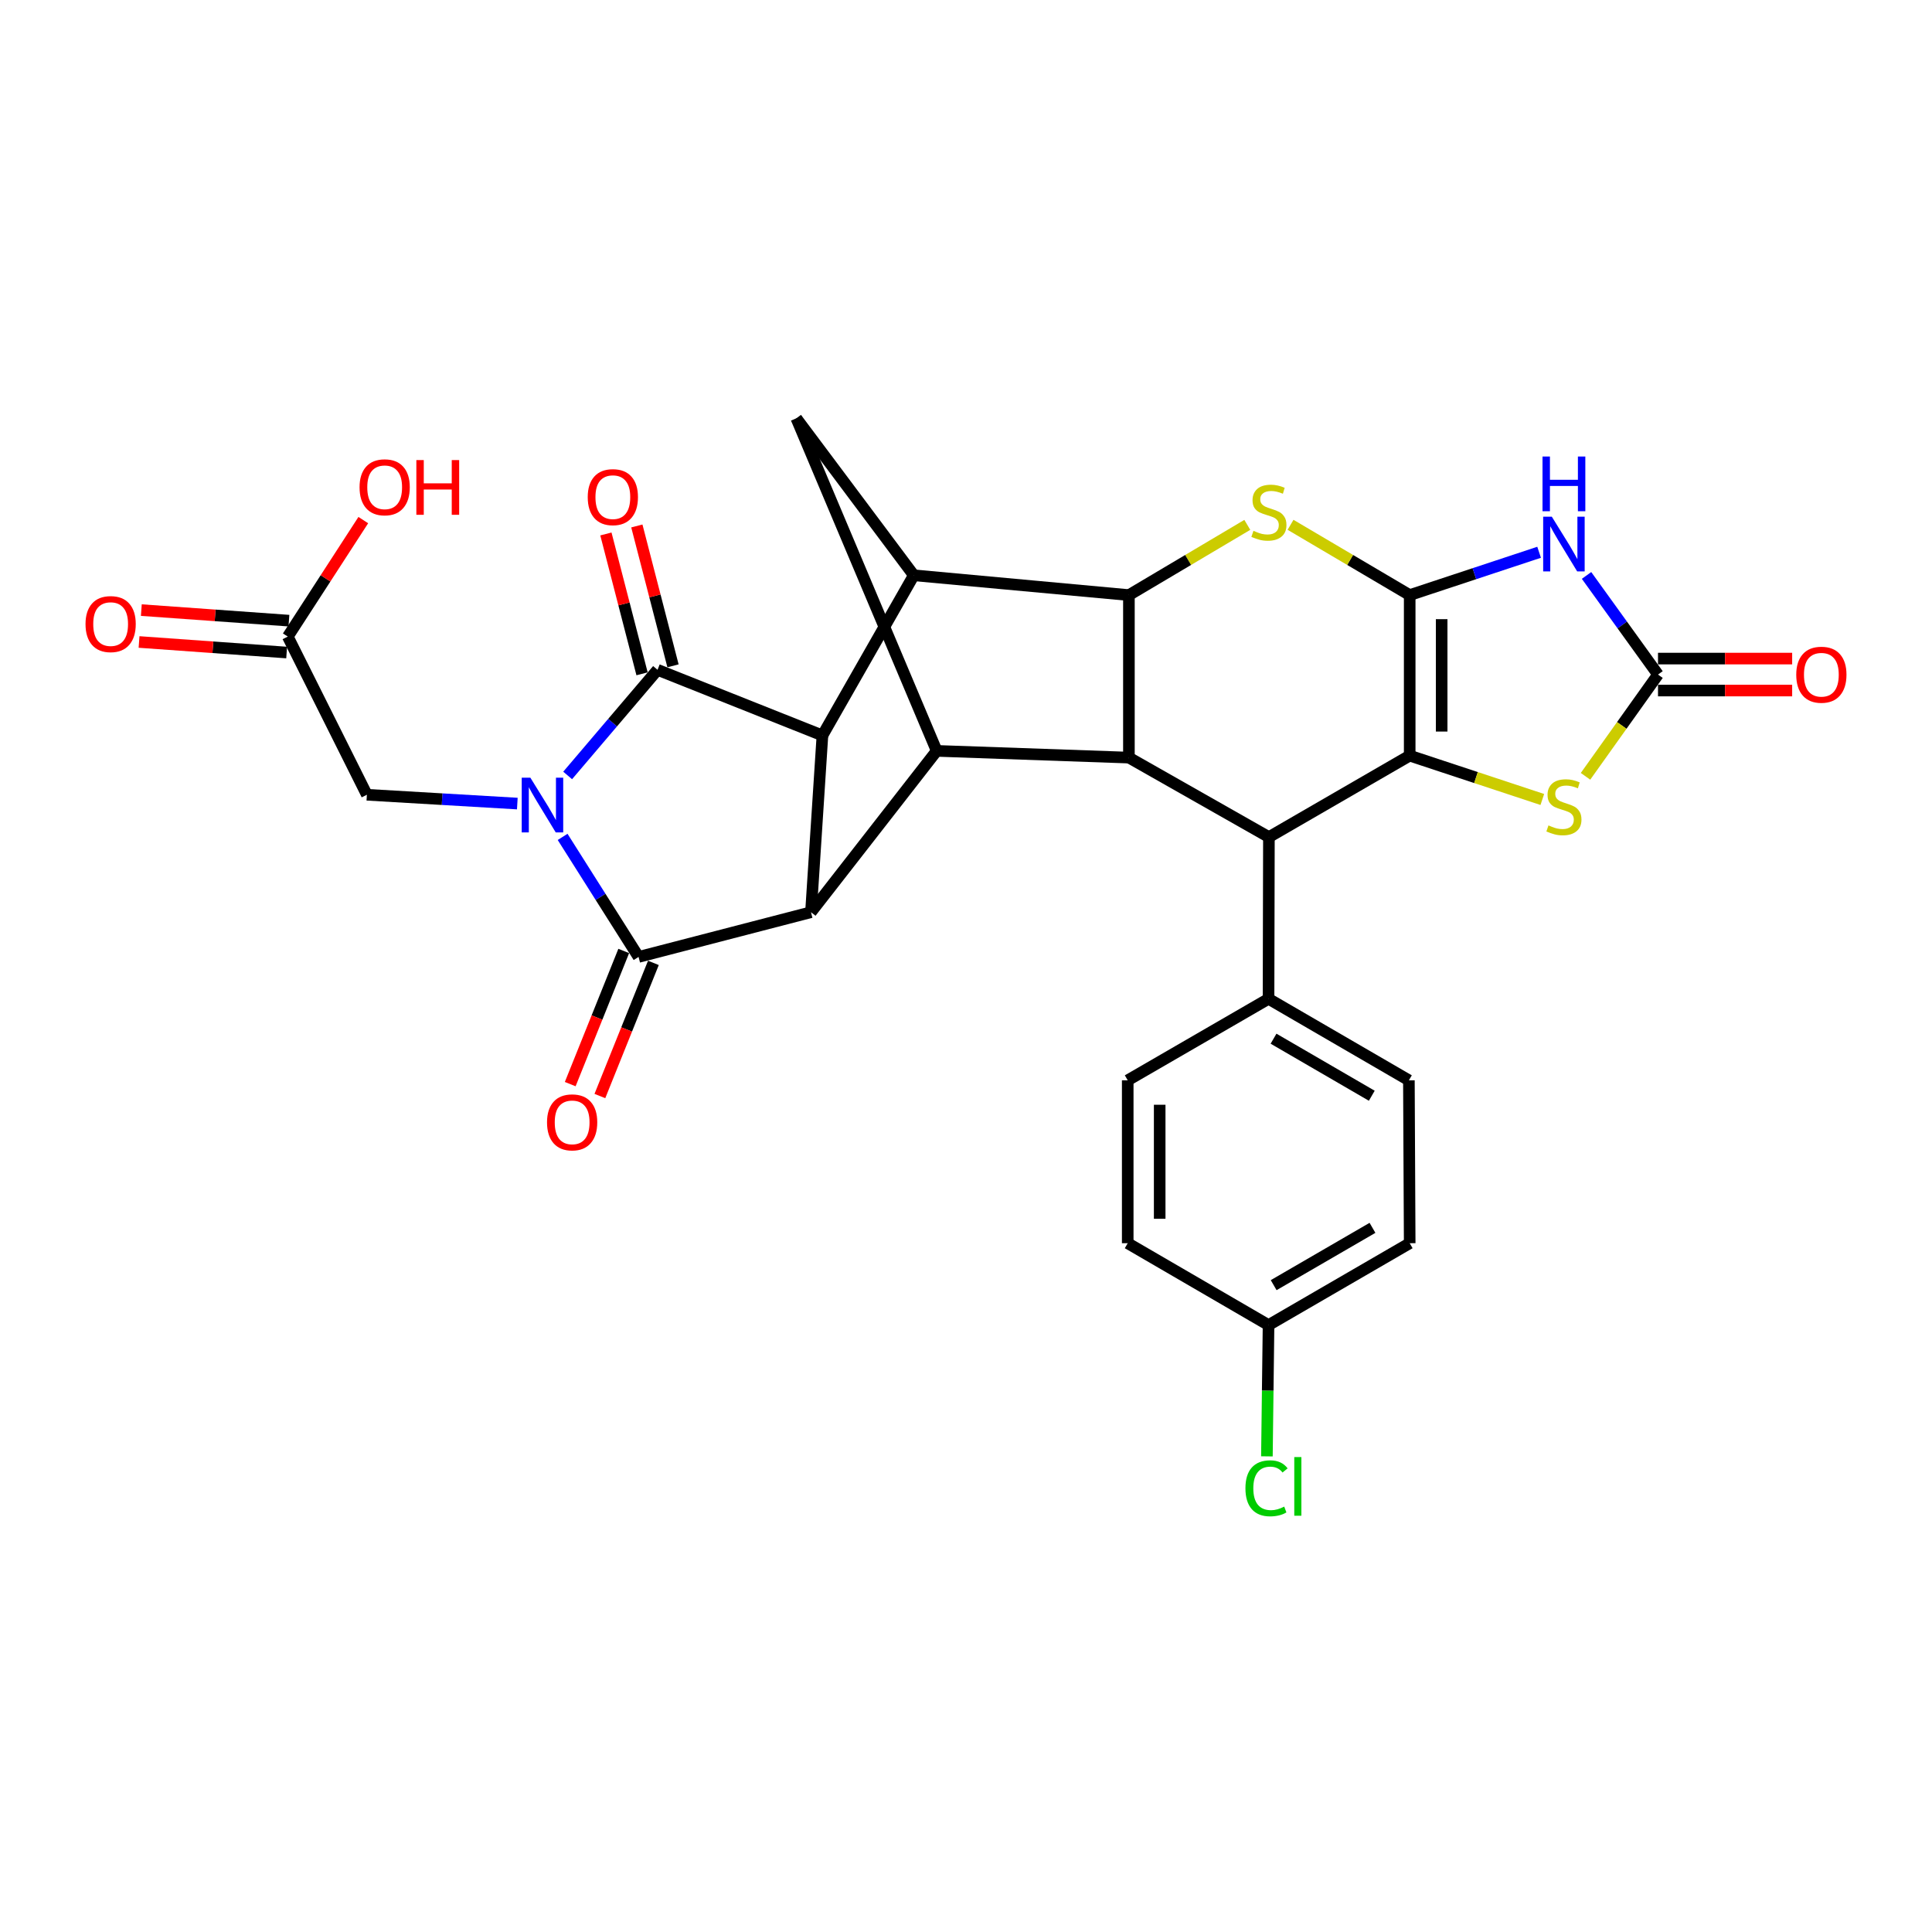 <?xml version='1.0' encoding='iso-8859-1'?>
<svg version='1.1' baseProfile='full'
              xmlns='http://www.w3.org/2000/svg'
                      xmlns:rdkit='http://www.rdkit.org/xml'
                      xmlns:xlink='http://www.w3.org/1999/xlink'
                  xml:space='preserve'
width='1000px' height='1000px' viewBox='0 0 1000 1000'>
<!-- END OF HEADER -->
<rect style='opacity:1.0;fill:#FFFFFF;stroke:none' width='1000' height='1000' x='0' y='0'> </rect>
<path class='bond-1' d='M 291.21,433.175 L 310.864,464.239' style='fill:none;fill-rule:evenodd;stroke:#0000FF;stroke-width:6px;stroke-linecap:butt;stroke-linejoin:miter;stroke-opacity:1' />
<path class='bond-1' d='M 310.864,464.239 L 330.519,495.303' style='fill:none;fill-rule:evenodd;stroke:#000000;stroke-width:6px;stroke-linecap:butt;stroke-linejoin:miter;stroke-opacity:1' />
<path class='bond-2' d='M 293.816,401.368 L 317.077,374.033' style='fill:none;fill-rule:evenodd;stroke:#0000FF;stroke-width:6px;stroke-linecap:butt;stroke-linejoin:miter;stroke-opacity:1' />
<path class='bond-2' d='M 317.077,374.033 L 340.337,346.699' style='fill:none;fill-rule:evenodd;stroke:#000000;stroke-width:6px;stroke-linecap:butt;stroke-linejoin:miter;stroke-opacity:1' />
<path class='bond-16' d='M 267.763,415.928 L 228.828,413.647' style='fill:none;fill-rule:evenodd;stroke:#0000FF;stroke-width:6px;stroke-linecap:butt;stroke-linejoin:miter;stroke-opacity:1' />
<path class='bond-16' d='M 228.828,413.647 L 189.893,411.367' style='fill:none;fill-rule:evenodd;stroke:#000000;stroke-width:6px;stroke-linecap:butt;stroke-linejoin:miter;stroke-opacity:1' />
<path class='bond-0' d='M 729.655,308.017 L 698.818,289.827' style='fill:none;fill-rule:evenodd;stroke:#000000;stroke-width:6px;stroke-linecap:butt;stroke-linejoin:miter;stroke-opacity:1' />
<path class='bond-0' d='M 698.818,289.827 L 667.981,271.637' style='fill:none;fill-rule:evenodd;stroke:#CCCC00;stroke-width:6px;stroke-linecap:butt;stroke-linejoin:miter;stroke-opacity:1' />
<path class='bond-6' d='M 729.655,308.017 L 763.147,296.936' style='fill:none;fill-rule:evenodd;stroke:#000000;stroke-width:6px;stroke-linecap:butt;stroke-linejoin:miter;stroke-opacity:1' />
<path class='bond-6' d='M 763.147,296.936 L 796.64,285.856' style='fill:none;fill-rule:evenodd;stroke:#0000FF;stroke-width:6px;stroke-linecap:butt;stroke-linejoin:miter;stroke-opacity:1' />
<path class='bond-33' d='M 729.655,308.017 L 729.655,391.116' style='fill:none;fill-rule:evenodd;stroke:#000000;stroke-width:6px;stroke-linecap:butt;stroke-linejoin:miter;stroke-opacity:1' />
<path class='bond-33' d='M 746.201,320.482 L 746.201,378.652' style='fill:none;fill-rule:evenodd;stroke:#000000;stroke-width:6px;stroke-linecap:butt;stroke-linejoin:miter;stroke-opacity:1' />
<path class='bond-4' d='M 330.519,495.303 L 419.759,472.157' style='fill:none;fill-rule:evenodd;stroke:#000000;stroke-width:6px;stroke-linecap:butt;stroke-linejoin:miter;stroke-opacity:1' />
<path class='bond-19' d='M 322.843,492.218 L 308.994,526.678' style='fill:none;fill-rule:evenodd;stroke:#000000;stroke-width:6px;stroke-linecap:butt;stroke-linejoin:miter;stroke-opacity:1' />
<path class='bond-19' d='M 308.994,526.678 L 295.144,561.138' style='fill:none;fill-rule:evenodd;stroke:#FF0000;stroke-width:6px;stroke-linecap:butt;stroke-linejoin:miter;stroke-opacity:1' />
<path class='bond-19' d='M 338.196,498.389 L 324.346,532.849' style='fill:none;fill-rule:evenodd;stroke:#000000;stroke-width:6px;stroke-linecap:butt;stroke-linejoin:miter;stroke-opacity:1' />
<path class='bond-19' d='M 324.346,532.849 L 310.497,567.308' style='fill:none;fill-rule:evenodd;stroke:#FF0000;stroke-width:6px;stroke-linecap:butt;stroke-linejoin:miter;stroke-opacity:1' />
<path class='bond-5' d='M 340.337,346.699 L 425.688,380.665' style='fill:none;fill-rule:evenodd;stroke:#000000;stroke-width:6px;stroke-linecap:butt;stroke-linejoin:miter;stroke-opacity:1' />
<path class='bond-18' d='M 348.347,344.628 L 338.989,308.433' style='fill:none;fill-rule:evenodd;stroke:#000000;stroke-width:6px;stroke-linecap:butt;stroke-linejoin:miter;stroke-opacity:1' />
<path class='bond-18' d='M 338.989,308.433 L 329.631,272.237' style='fill:none;fill-rule:evenodd;stroke:#FF0000;stroke-width:6px;stroke-linecap:butt;stroke-linejoin:miter;stroke-opacity:1' />
<path class='bond-18' d='M 332.327,348.769 L 322.969,312.574' style='fill:none;fill-rule:evenodd;stroke:#000000;stroke-width:6px;stroke-linecap:butt;stroke-linejoin:miter;stroke-opacity:1' />
<path class='bond-18' d='M 322.969,312.574 L 313.612,276.379' style='fill:none;fill-rule:evenodd;stroke:#FF0000;stroke-width:6px;stroke-linecap:butt;stroke-linejoin:miter;stroke-opacity:1' />
<path class='bond-3' d='M 729.655,391.116 L 656.786,433.282' style='fill:none;fill-rule:evenodd;stroke:#000000;stroke-width:6px;stroke-linecap:butt;stroke-linejoin:miter;stroke-opacity:1' />
<path class='bond-14' d='M 729.655,391.116 L 763.977,402.464' style='fill:none;fill-rule:evenodd;stroke:#000000;stroke-width:6px;stroke-linecap:butt;stroke-linejoin:miter;stroke-opacity:1' />
<path class='bond-14' d='M 763.977,402.464 L 798.3,413.811' style='fill:none;fill-rule:evenodd;stroke:#CCCC00;stroke-width:6px;stroke-linecap:butt;stroke-linejoin:miter;stroke-opacity:1' />
<path class='bond-11' d='M 419.759,472.157 L 484.832,388.653' style='fill:none;fill-rule:evenodd;stroke:#000000;stroke-width:6px;stroke-linecap:butt;stroke-linejoin:miter;stroke-opacity:1' />
<path class='bond-30' d='M 419.759,472.157 L 425.688,380.665' style='fill:none;fill-rule:evenodd;stroke:#000000;stroke-width:6px;stroke-linecap:butt;stroke-linejoin:miter;stroke-opacity:1' />
<path class='bond-10' d='M 425.688,380.665 L 472.983,297.767' style='fill:none;fill-rule:evenodd;stroke:#000000;stroke-width:6px;stroke-linecap:butt;stroke-linejoin:miter;stroke-opacity:1' />
<path class='bond-13' d='M 821.192,297.849 L 839.688,323.501' style='fill:none;fill-rule:evenodd;stroke:#0000FF;stroke-width:6px;stroke-linecap:butt;stroke-linejoin:miter;stroke-opacity:1' />
<path class='bond-13' d='M 839.688,323.501 L 858.183,349.153' style='fill:none;fill-rule:evenodd;stroke:#000000;stroke-width:6px;stroke-linecap:butt;stroke-linejoin:miter;stroke-opacity:1' />
<path class='bond-7' d='M 645.6,271.669 L 614.961,289.843' style='fill:none;fill-rule:evenodd;stroke:#CCCC00;stroke-width:6px;stroke-linecap:butt;stroke-linejoin:miter;stroke-opacity:1' />
<path class='bond-7' d='M 614.961,289.843 L 584.322,308.017' style='fill:none;fill-rule:evenodd;stroke:#000000;stroke-width:6px;stroke-linecap:butt;stroke-linejoin:miter;stroke-opacity:1' />
<path class='bond-8' d='M 584.322,308.017 L 472.983,297.767' style='fill:none;fill-rule:evenodd;stroke:#000000;stroke-width:6px;stroke-linecap:butt;stroke-linejoin:miter;stroke-opacity:1' />
<path class='bond-32' d='M 584.322,308.017 L 584.322,392.137' style='fill:none;fill-rule:evenodd;stroke:#000000;stroke-width:6px;stroke-linecap:butt;stroke-linejoin:miter;stroke-opacity:1' />
<path class='bond-9' d='M 584.322,392.137 L 484.832,388.653' style='fill:none;fill-rule:evenodd;stroke:#000000;stroke-width:6px;stroke-linecap:butt;stroke-linejoin:miter;stroke-opacity:1' />
<path class='bond-12' d='M 584.322,392.137 L 656.786,433.282' style='fill:none;fill-rule:evenodd;stroke:#000000;stroke-width:6px;stroke-linecap:butt;stroke-linejoin:miter;stroke-opacity:1' />
<path class='bond-15' d='M 472.983,297.767 L 412.185,216.525' style='fill:none;fill-rule:evenodd;stroke:#000000;stroke-width:6px;stroke-linecap:butt;stroke-linejoin:miter;stroke-opacity:1' />
<path class='bond-31' d='M 484.832,388.653 L 412.185,216.525' style='fill:none;fill-rule:evenodd;stroke:#000000;stroke-width:6px;stroke-linecap:butt;stroke-linejoin:miter;stroke-opacity:1' />
<path class='bond-17' d='M 656.786,433.282 L 656.593,516.988' style='fill:none;fill-rule:evenodd;stroke:#000000;stroke-width:6px;stroke-linecap:butt;stroke-linejoin:miter;stroke-opacity:1' />
<path class='bond-21' d='M 858.183,357.426 L 892.902,357.426' style='fill:none;fill-rule:evenodd;stroke:#000000;stroke-width:6px;stroke-linecap:butt;stroke-linejoin:miter;stroke-opacity:1' />
<path class='bond-21' d='M 892.902,357.426 L 927.621,357.426' style='fill:none;fill-rule:evenodd;stroke:#FF0000;stroke-width:6px;stroke-linecap:butt;stroke-linejoin:miter;stroke-opacity:1' />
<path class='bond-21' d='M 858.183,340.88 L 892.902,340.88' style='fill:none;fill-rule:evenodd;stroke:#000000;stroke-width:6px;stroke-linecap:butt;stroke-linejoin:miter;stroke-opacity:1' />
<path class='bond-21' d='M 892.902,340.88 L 927.621,340.88' style='fill:none;fill-rule:evenodd;stroke:#FF0000;stroke-width:6px;stroke-linecap:butt;stroke-linejoin:miter;stroke-opacity:1' />
<path class='bond-34' d='M 858.183,349.153 L 839.421,375.486' style='fill:none;fill-rule:evenodd;stroke:#000000;stroke-width:6px;stroke-linecap:butt;stroke-linejoin:miter;stroke-opacity:1' />
<path class='bond-34' d='M 839.421,375.486 L 820.66,401.819' style='fill:none;fill-rule:evenodd;stroke:#CCCC00;stroke-width:6px;stroke-linecap:butt;stroke-linejoin:miter;stroke-opacity:1' />
<path class='bond-20' d='M 189.893,411.367 L 148.959,329.5' style='fill:none;fill-rule:evenodd;stroke:#000000;stroke-width:6px;stroke-linecap:butt;stroke-linejoin:miter;stroke-opacity:1' />
<path class='bond-23' d='M 656.593,516.988 L 729.241,559.172' style='fill:none;fill-rule:evenodd;stroke:#000000;stroke-width:6px;stroke-linecap:butt;stroke-linejoin:miter;stroke-opacity:1' />
<path class='bond-23' d='M 659.181,537.625 L 710.035,567.154' style='fill:none;fill-rule:evenodd;stroke:#000000;stroke-width:6px;stroke-linecap:butt;stroke-linejoin:miter;stroke-opacity:1' />
<path class='bond-24' d='M 656.593,516.988 L 583.706,559.172' style='fill:none;fill-rule:evenodd;stroke:#000000;stroke-width:6px;stroke-linecap:butt;stroke-linejoin:miter;stroke-opacity:1' />
<path class='bond-22' d='M 149.549,321.247 L 111.351,318.517' style='fill:none;fill-rule:evenodd;stroke:#000000;stroke-width:6px;stroke-linecap:butt;stroke-linejoin:miter;stroke-opacity:1' />
<path class='bond-22' d='M 111.351,318.517 L 73.153,315.787' style='fill:none;fill-rule:evenodd;stroke:#FF0000;stroke-width:6px;stroke-linecap:butt;stroke-linejoin:miter;stroke-opacity:1' />
<path class='bond-22' d='M 148.37,337.752 L 110.171,335.021' style='fill:none;fill-rule:evenodd;stroke:#000000;stroke-width:6px;stroke-linecap:butt;stroke-linejoin:miter;stroke-opacity:1' />
<path class='bond-22' d='M 110.171,335.021 L 71.973,332.291' style='fill:none;fill-rule:evenodd;stroke:#FF0000;stroke-width:6px;stroke-linecap:butt;stroke-linejoin:miter;stroke-opacity:1' />
<path class='bond-26' d='M 148.959,329.5 L 168.501,299.35' style='fill:none;fill-rule:evenodd;stroke:#000000;stroke-width:6px;stroke-linecap:butt;stroke-linejoin:miter;stroke-opacity:1' />
<path class='bond-26' d='M 168.501,299.35 L 188.043,269.201' style='fill:none;fill-rule:evenodd;stroke:#FF0000;stroke-width:6px;stroke-linecap:butt;stroke-linejoin:miter;stroke-opacity:1' />
<path class='bond-28' d='M 729.241,559.172 L 729.655,643.485' style='fill:none;fill-rule:evenodd;stroke:#000000;stroke-width:6px;stroke-linecap:butt;stroke-linejoin:miter;stroke-opacity:1' />
<path class='bond-27' d='M 583.706,559.172 L 583.706,643.485' style='fill:none;fill-rule:evenodd;stroke:#000000;stroke-width:6px;stroke-linecap:butt;stroke-linejoin:miter;stroke-opacity:1' />
<path class='bond-27' d='M 600.253,571.819 L 600.253,630.839' style='fill:none;fill-rule:evenodd;stroke:#000000;stroke-width:6px;stroke-linecap:butt;stroke-linejoin:miter;stroke-opacity:1' />
<path class='bond-25' d='M 656.593,685.863 L 583.706,643.485' style='fill:none;fill-rule:evenodd;stroke:#000000;stroke-width:6px;stroke-linecap:butt;stroke-linejoin:miter;stroke-opacity:1' />
<path class='bond-29' d='M 656.593,685.863 L 656.17,719.836' style='fill:none;fill-rule:evenodd;stroke:#000000;stroke-width:6px;stroke-linecap:butt;stroke-linejoin:miter;stroke-opacity:1' />
<path class='bond-29' d='M 656.17,719.836 L 655.748,753.81' style='fill:none;fill-rule:evenodd;stroke:#00CC00;stroke-width:6px;stroke-linecap:butt;stroke-linejoin:miter;stroke-opacity:1' />
<path class='bond-35' d='M 656.593,685.863 L 729.655,643.485' style='fill:none;fill-rule:evenodd;stroke:#000000;stroke-width:6px;stroke-linecap:butt;stroke-linejoin:miter;stroke-opacity:1' />
<path class='bond-35' d='M 659.25,665.193 L 710.393,635.529' style='fill:none;fill-rule:evenodd;stroke:#000000;stroke-width:6px;stroke-linecap:butt;stroke-linejoin:miter;stroke-opacity:1' />
<path  class='atom-0' d='M 274.519 402.53
L 283.799 417.53
Q 284.719 419.01, 286.199 421.69
Q 287.679 424.37, 287.759 424.53
L 287.759 402.53
L 291.519 402.53
L 291.519 430.85
L 287.639 430.85
L 277.679 414.45
Q 276.519 412.53, 275.279 410.33
Q 274.079 408.13, 273.719 407.45
L 273.719 430.85
L 270.039 430.85
L 270.039 402.53
L 274.519 402.53
' fill='#0000FF'/>
<path  class='atom-7' d='M 803.222 267.447
L 812.502 282.447
Q 813.422 283.927, 814.902 286.607
Q 816.382 289.287, 816.462 289.447
L 816.462 267.447
L 820.222 267.447
L 820.222 295.767
L 816.342 295.767
L 806.382 279.367
Q 805.222 277.447, 803.982 275.247
Q 802.782 273.047, 802.422 272.367
L 802.422 295.767
L 798.742 295.767
L 798.742 267.447
L 803.222 267.447
' fill='#0000FF'/>
<path  class='atom-7' d='M 798.402 236.295
L 802.242 236.295
L 802.242 248.335
L 816.722 248.335
L 816.722 236.295
L 820.562 236.295
L 820.562 264.615
L 816.722 264.615
L 816.722 251.535
L 802.242 251.535
L 802.242 264.615
L 798.402 264.615
L 798.402 236.295
' fill='#0000FF'/>
<path  class='atom-8' d='M 648.786 274.753
Q 649.106 274.873, 650.426 275.433
Q 651.746 275.993, 653.186 276.353
Q 654.666 276.673, 656.106 276.673
Q 658.786 276.673, 660.346 275.393
Q 661.906 274.073, 661.906 271.793
Q 661.906 270.233, 661.106 269.273
Q 660.346 268.313, 659.146 267.793
Q 657.946 267.273, 655.946 266.673
Q 653.426 265.913, 651.906 265.193
Q 650.426 264.473, 649.346 262.953
Q 648.306 261.433, 648.306 258.873
Q 648.306 255.313, 650.706 253.113
Q 653.146 250.913, 657.946 250.913
Q 661.226 250.913, 664.946 252.473
L 664.026 255.553
Q 660.626 254.153, 658.066 254.153
Q 655.306 254.153, 653.786 255.313
Q 652.266 256.433, 652.306 258.393
Q 652.306 259.913, 653.066 260.833
Q 653.866 261.753, 654.986 262.273
Q 656.146 262.793, 658.066 263.393
Q 660.626 264.193, 662.146 264.993
Q 663.666 265.793, 664.746 267.433
Q 665.866 269.033, 665.866 271.793
Q 665.866 275.713, 663.226 277.833
Q 660.626 279.913, 656.266 279.913
Q 653.746 279.913, 651.826 279.353
Q 649.946 278.833, 647.706 277.913
L 648.786 274.753
' fill='#CCCC00'/>
<path  class='atom-15' d='M 801.482 427.228
Q 801.802 427.348, 803.122 427.908
Q 804.442 428.468, 805.882 428.828
Q 807.362 429.148, 808.802 429.148
Q 811.482 429.148, 813.042 427.868
Q 814.602 426.548, 814.602 424.268
Q 814.602 422.708, 813.802 421.748
Q 813.042 420.788, 811.842 420.268
Q 810.642 419.748, 808.642 419.148
Q 806.122 418.388, 804.602 417.668
Q 803.122 416.948, 802.042 415.428
Q 801.002 413.908, 801.002 411.348
Q 801.002 407.788, 803.402 405.588
Q 805.842 403.388, 810.642 403.388
Q 813.922 403.388, 817.642 404.948
L 816.722 408.028
Q 813.322 406.628, 810.762 406.628
Q 808.002 406.628, 806.482 407.788
Q 804.962 408.908, 805.002 410.868
Q 805.002 412.388, 805.762 413.308
Q 806.562 414.228, 807.682 414.748
Q 808.842 415.268, 810.762 415.868
Q 813.322 416.668, 814.842 417.468
Q 816.362 418.268, 817.442 419.908
Q 818.562 421.508, 818.562 424.268
Q 818.562 428.188, 815.922 430.308
Q 813.322 432.388, 808.962 432.388
Q 806.442 432.388, 804.522 431.828
Q 802.642 431.308, 800.402 430.388
L 801.482 427.228
' fill='#CCCC00'/>
<path  class='atom-19' d='M 304.209 257.318
Q 304.209 250.518, 307.569 246.718
Q 310.929 242.918, 317.209 242.918
Q 323.489 242.918, 326.849 246.718
Q 330.209 250.518, 330.209 257.318
Q 330.209 264.198, 326.809 268.118
Q 323.409 271.998, 317.209 271.998
Q 310.969 271.998, 307.569 268.118
Q 304.209 264.238, 304.209 257.318
M 317.209 268.798
Q 321.529 268.798, 323.849 265.918
Q 326.209 262.998, 326.209 257.318
Q 326.209 251.758, 323.849 248.958
Q 321.529 246.118, 317.209 246.118
Q 312.889 246.118, 310.529 248.918
Q 308.209 251.718, 308.209 257.318
Q 308.209 263.038, 310.529 265.918
Q 312.889 268.798, 317.209 268.798
' fill='#FF0000'/>
<path  class='atom-20' d='M 283.139 580.928
Q 283.139 574.128, 286.499 570.328
Q 289.859 566.528, 296.139 566.528
Q 302.419 566.528, 305.779 570.328
Q 309.139 574.128, 309.139 580.928
Q 309.139 587.808, 305.739 591.728
Q 302.339 595.608, 296.139 595.608
Q 289.899 595.608, 286.499 591.728
Q 283.139 587.848, 283.139 580.928
M 296.139 592.408
Q 300.459 592.408, 302.779 589.528
Q 305.139 586.608, 305.139 580.928
Q 305.139 575.368, 302.779 572.568
Q 300.459 569.728, 296.139 569.728
Q 291.819 569.728, 289.459 572.528
Q 287.139 575.328, 287.139 580.928
Q 287.139 586.648, 289.459 589.528
Q 291.819 592.408, 296.139 592.408
' fill='#FF0000'/>
<path  class='atom-22' d='M 929.735 349.233
Q 929.735 342.433, 933.095 338.633
Q 936.455 334.833, 942.735 334.833
Q 949.015 334.833, 952.375 338.633
Q 955.735 342.433, 955.735 349.233
Q 955.735 356.113, 952.335 360.033
Q 948.935 363.913, 942.735 363.913
Q 936.495 363.913, 933.095 360.033
Q 929.735 356.153, 929.735 349.233
M 942.735 360.713
Q 947.055 360.713, 949.375 357.833
Q 951.735 354.913, 951.735 349.233
Q 951.735 343.673, 949.375 340.873
Q 947.055 338.033, 942.735 338.033
Q 938.415 338.033, 936.055 340.833
Q 933.735 343.633, 933.735 349.233
Q 933.735 354.953, 936.055 357.833
Q 938.415 360.713, 942.735 360.713
' fill='#FF0000'/>
<path  class='atom-23' d='M 44.265 323.025
Q 44.265 316.225, 47.625 312.425
Q 50.985 308.625, 57.265 308.625
Q 63.545 308.625, 66.905 312.425
Q 70.265 316.225, 70.265 323.025
Q 70.265 329.905, 66.865 333.825
Q 63.465 337.705, 57.265 337.705
Q 51.025 337.705, 47.625 333.825
Q 44.265 329.945, 44.265 323.025
M 57.265 334.505
Q 61.585 334.505, 63.905 331.625
Q 66.265 328.705, 66.265 323.025
Q 66.265 317.465, 63.905 314.665
Q 61.585 311.825, 57.265 311.825
Q 52.945 311.825, 50.585 314.625
Q 48.265 317.425, 48.265 323.025
Q 48.265 328.745, 50.585 331.625
Q 52.945 334.505, 57.265 334.505
' fill='#FF0000'/>
<path  class='atom-27' d='M 186.104 252.216
Q 186.104 245.416, 189.464 241.616
Q 192.824 237.816, 199.104 237.816
Q 205.384 237.816, 208.744 241.616
Q 212.104 245.416, 212.104 252.216
Q 212.104 259.096, 208.704 263.016
Q 205.304 266.896, 199.104 266.896
Q 192.864 266.896, 189.464 263.016
Q 186.104 259.136, 186.104 252.216
M 199.104 263.696
Q 203.424 263.696, 205.744 260.816
Q 208.104 257.896, 208.104 252.216
Q 208.104 246.656, 205.744 243.856
Q 203.424 241.016, 199.104 241.016
Q 194.784 241.016, 192.424 243.816
Q 190.104 246.616, 190.104 252.216
Q 190.104 257.936, 192.424 260.816
Q 194.784 263.696, 199.104 263.696
' fill='#FF0000'/>
<path  class='atom-27' d='M 215.504 238.136
L 219.344 238.136
L 219.344 250.176
L 233.824 250.176
L 233.824 238.136
L 237.664 238.136
L 237.664 266.456
L 233.824 266.456
L 233.824 253.376
L 219.344 253.376
L 219.344 266.456
L 215.504 266.456
L 215.504 238.136
' fill='#FF0000'/>
<path  class='atom-30' d='M 644.634 770.337
Q 644.634 763.297, 647.914 759.617
Q 651.234 755.897, 657.514 755.897
Q 663.354 755.897, 666.474 760.017
L 663.834 762.177
Q 661.554 759.177, 657.514 759.177
Q 653.234 759.177, 650.954 762.057
Q 648.714 764.897, 648.714 770.337
Q 648.714 775.937, 651.034 778.817
Q 653.394 781.697, 657.954 781.697
Q 661.074 781.697, 664.714 779.817
L 665.834 782.817
Q 664.354 783.777, 662.114 784.337
Q 659.874 784.897, 657.394 784.897
Q 651.234 784.897, 647.914 781.137
Q 644.634 777.377, 644.634 770.337
' fill='#00CC00'/>
<path  class='atom-30' d='M 669.914 754.177
L 673.594 754.177
L 673.594 784.537
L 669.914 784.537
L 669.914 754.177
' fill='#00CC00'/>
</svg>
